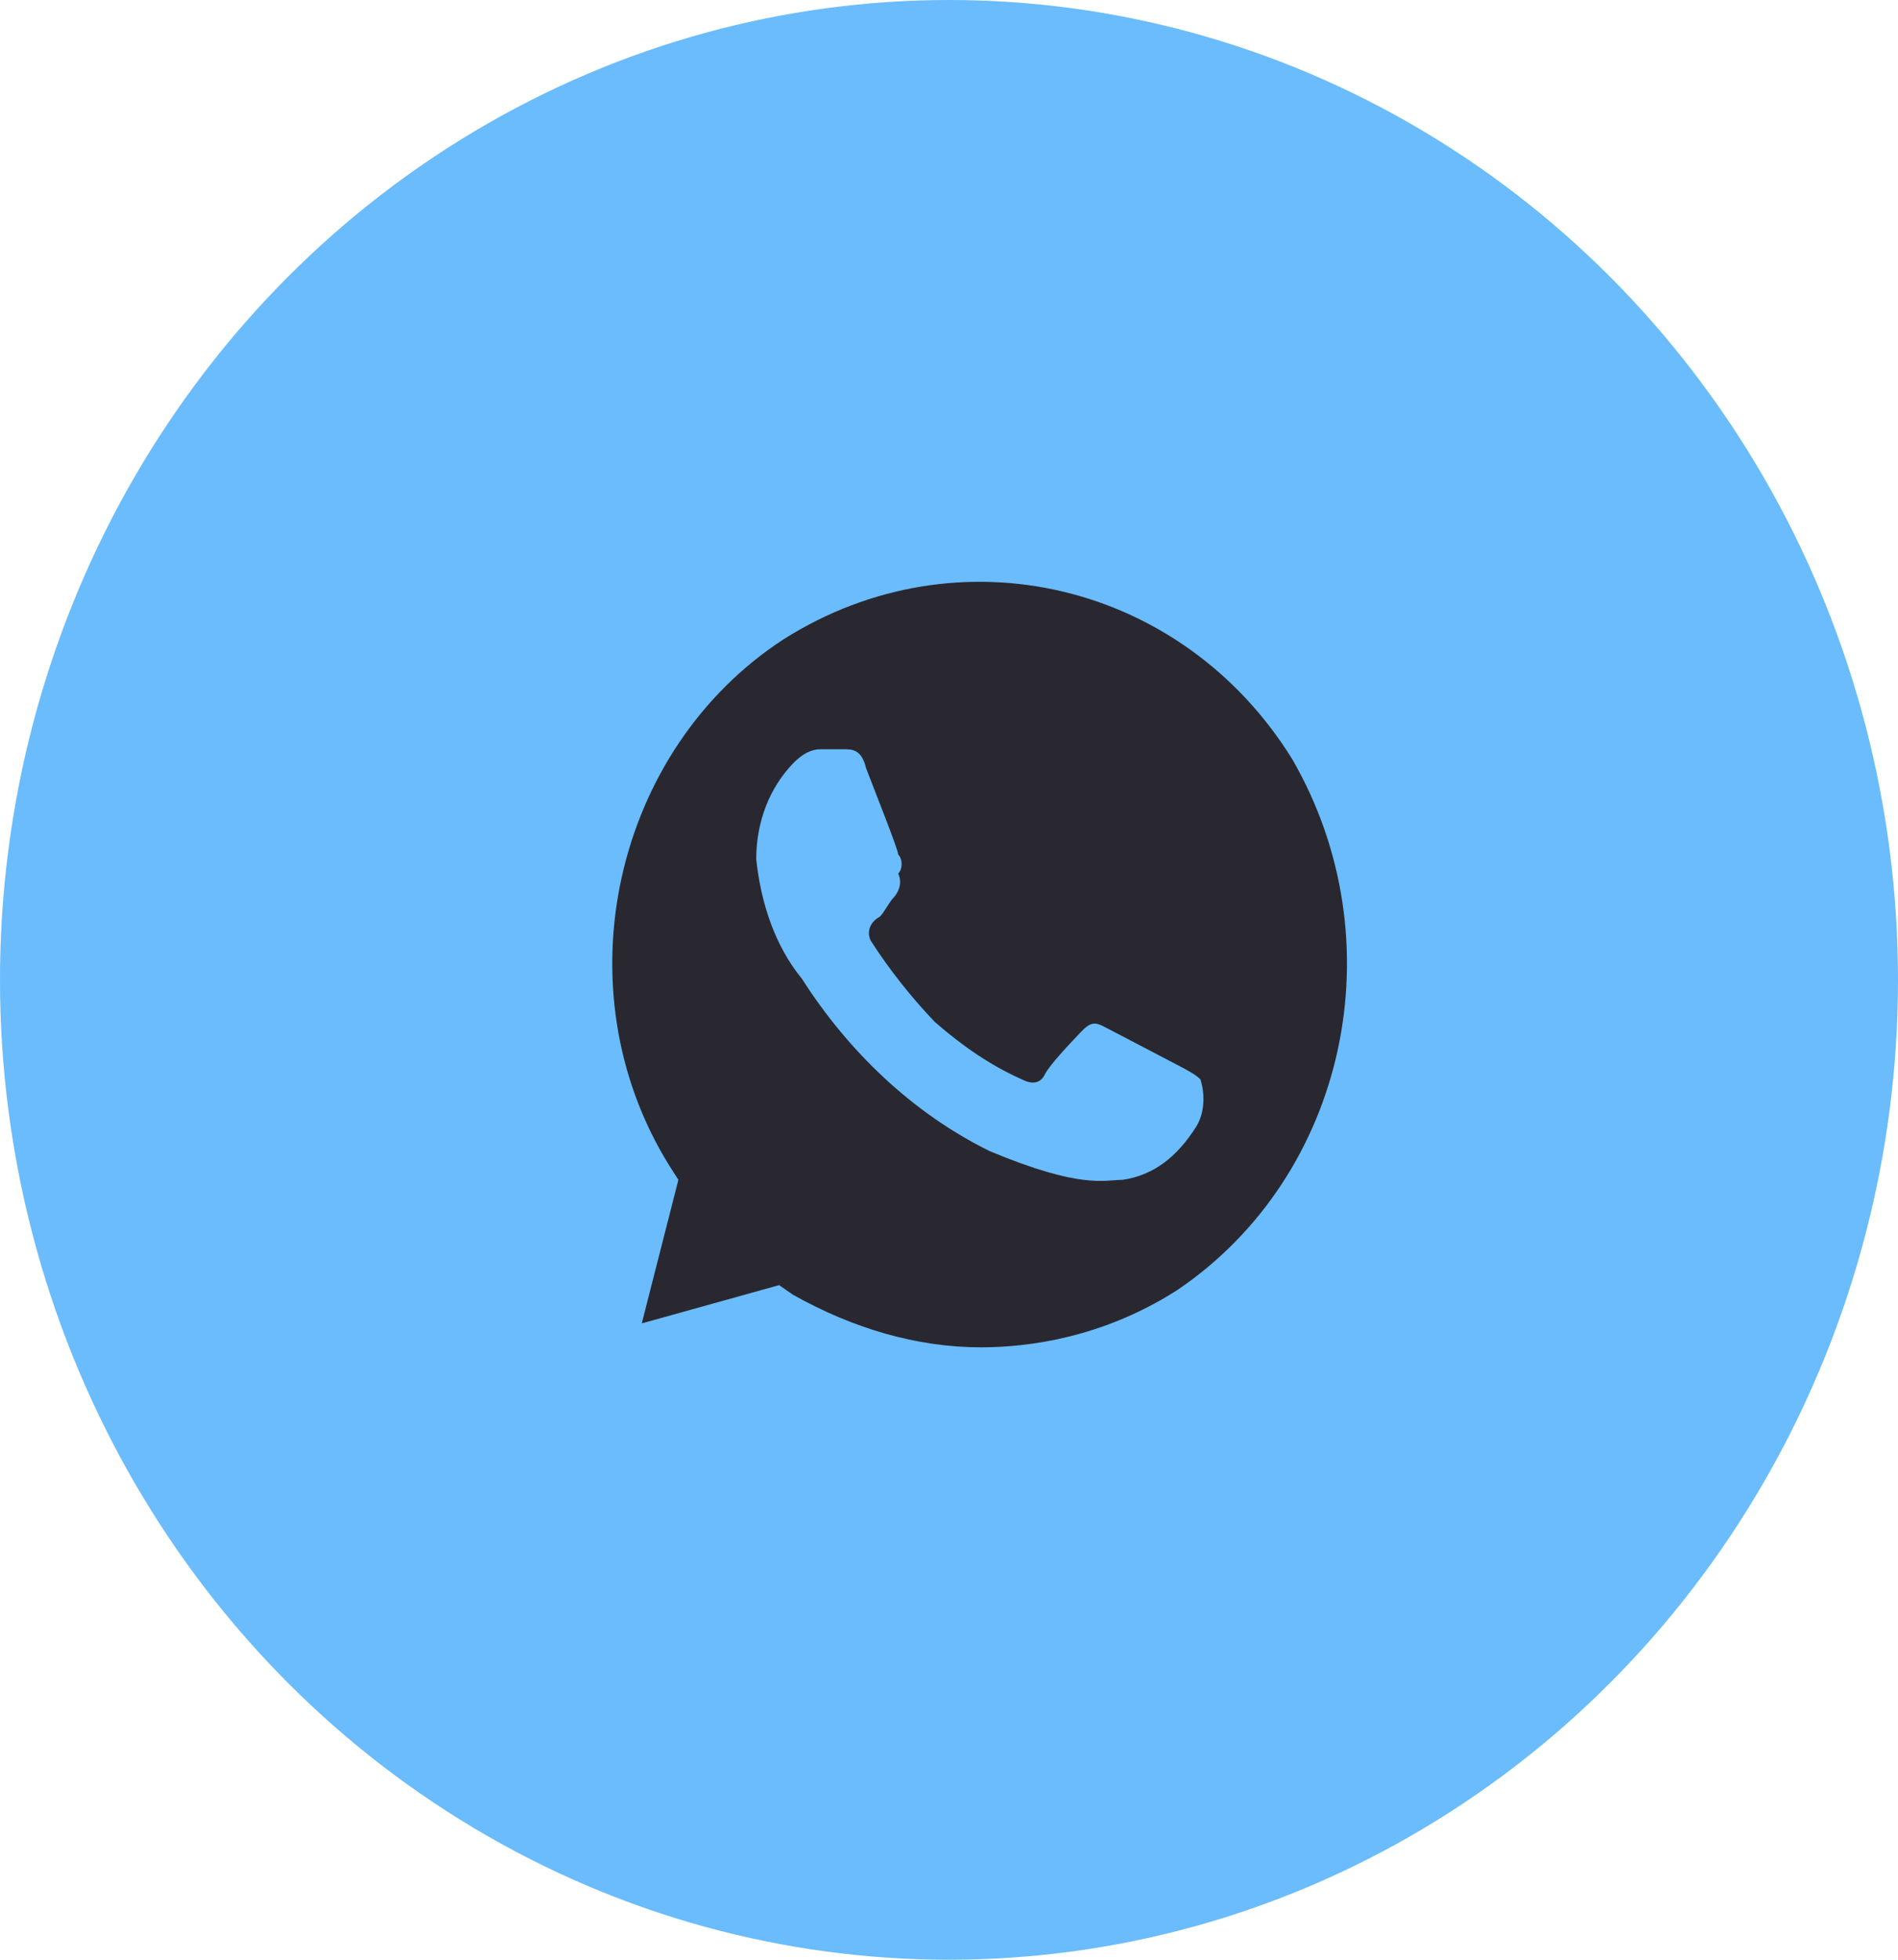 <?xml version="1.0" encoding="UTF-8"?> <svg xmlns="http://www.w3.org/2000/svg" width="62" height="64" viewBox="0 0 62 64" fill="none"><ellipse cx="31" cy="32" rx="31" ry="32" fill="#6ABCFC"></ellipse><path d="M42.205 24.781C38.615 19 31.285 17.281 25.601 20.875C20.066 24.469 18.271 32.281 21.861 38.062L22.16 38.531L20.964 43.219L25.451 41.969L25.9 42.281C27.845 43.375 29.939 44 32.033 44C34.277 44 36.521 43.375 38.465 42.125C44 38.375 45.646 30.719 42.205 24.781ZM39.064 36.812C38.465 37.75 37.718 38.375 36.67 38.531C36.072 38.531 35.324 38.844 32.332 37.594C29.789 36.344 27.695 34.312 26.199 31.969C25.302 30.875 24.853 29.469 24.703 28.062C24.703 26.812 25.152 25.719 25.9 24.937C26.199 24.625 26.498 24.469 26.798 24.469H27.546C27.845 24.469 28.144 24.469 28.294 25.094C28.593 25.875 29.341 27.75 29.341 27.906C29.49 28.062 29.49 28.375 29.341 28.531C29.49 28.844 29.341 29.156 29.191 29.312C29.041 29.469 28.892 29.781 28.742 29.937C28.443 30.094 28.294 30.406 28.443 30.719C29.041 31.656 29.789 32.594 30.537 33.375C31.435 34.156 32.332 34.781 33.38 35.25C33.679 35.406 33.978 35.406 34.127 35.094C34.277 34.781 35.025 34 35.324 33.687C35.623 33.375 35.773 33.375 36.072 33.531L38.465 34.781C38.765 34.937 39.064 35.094 39.213 35.25C39.363 35.719 39.363 36.344 39.064 36.812Z" fill="#292830"></path></svg> 